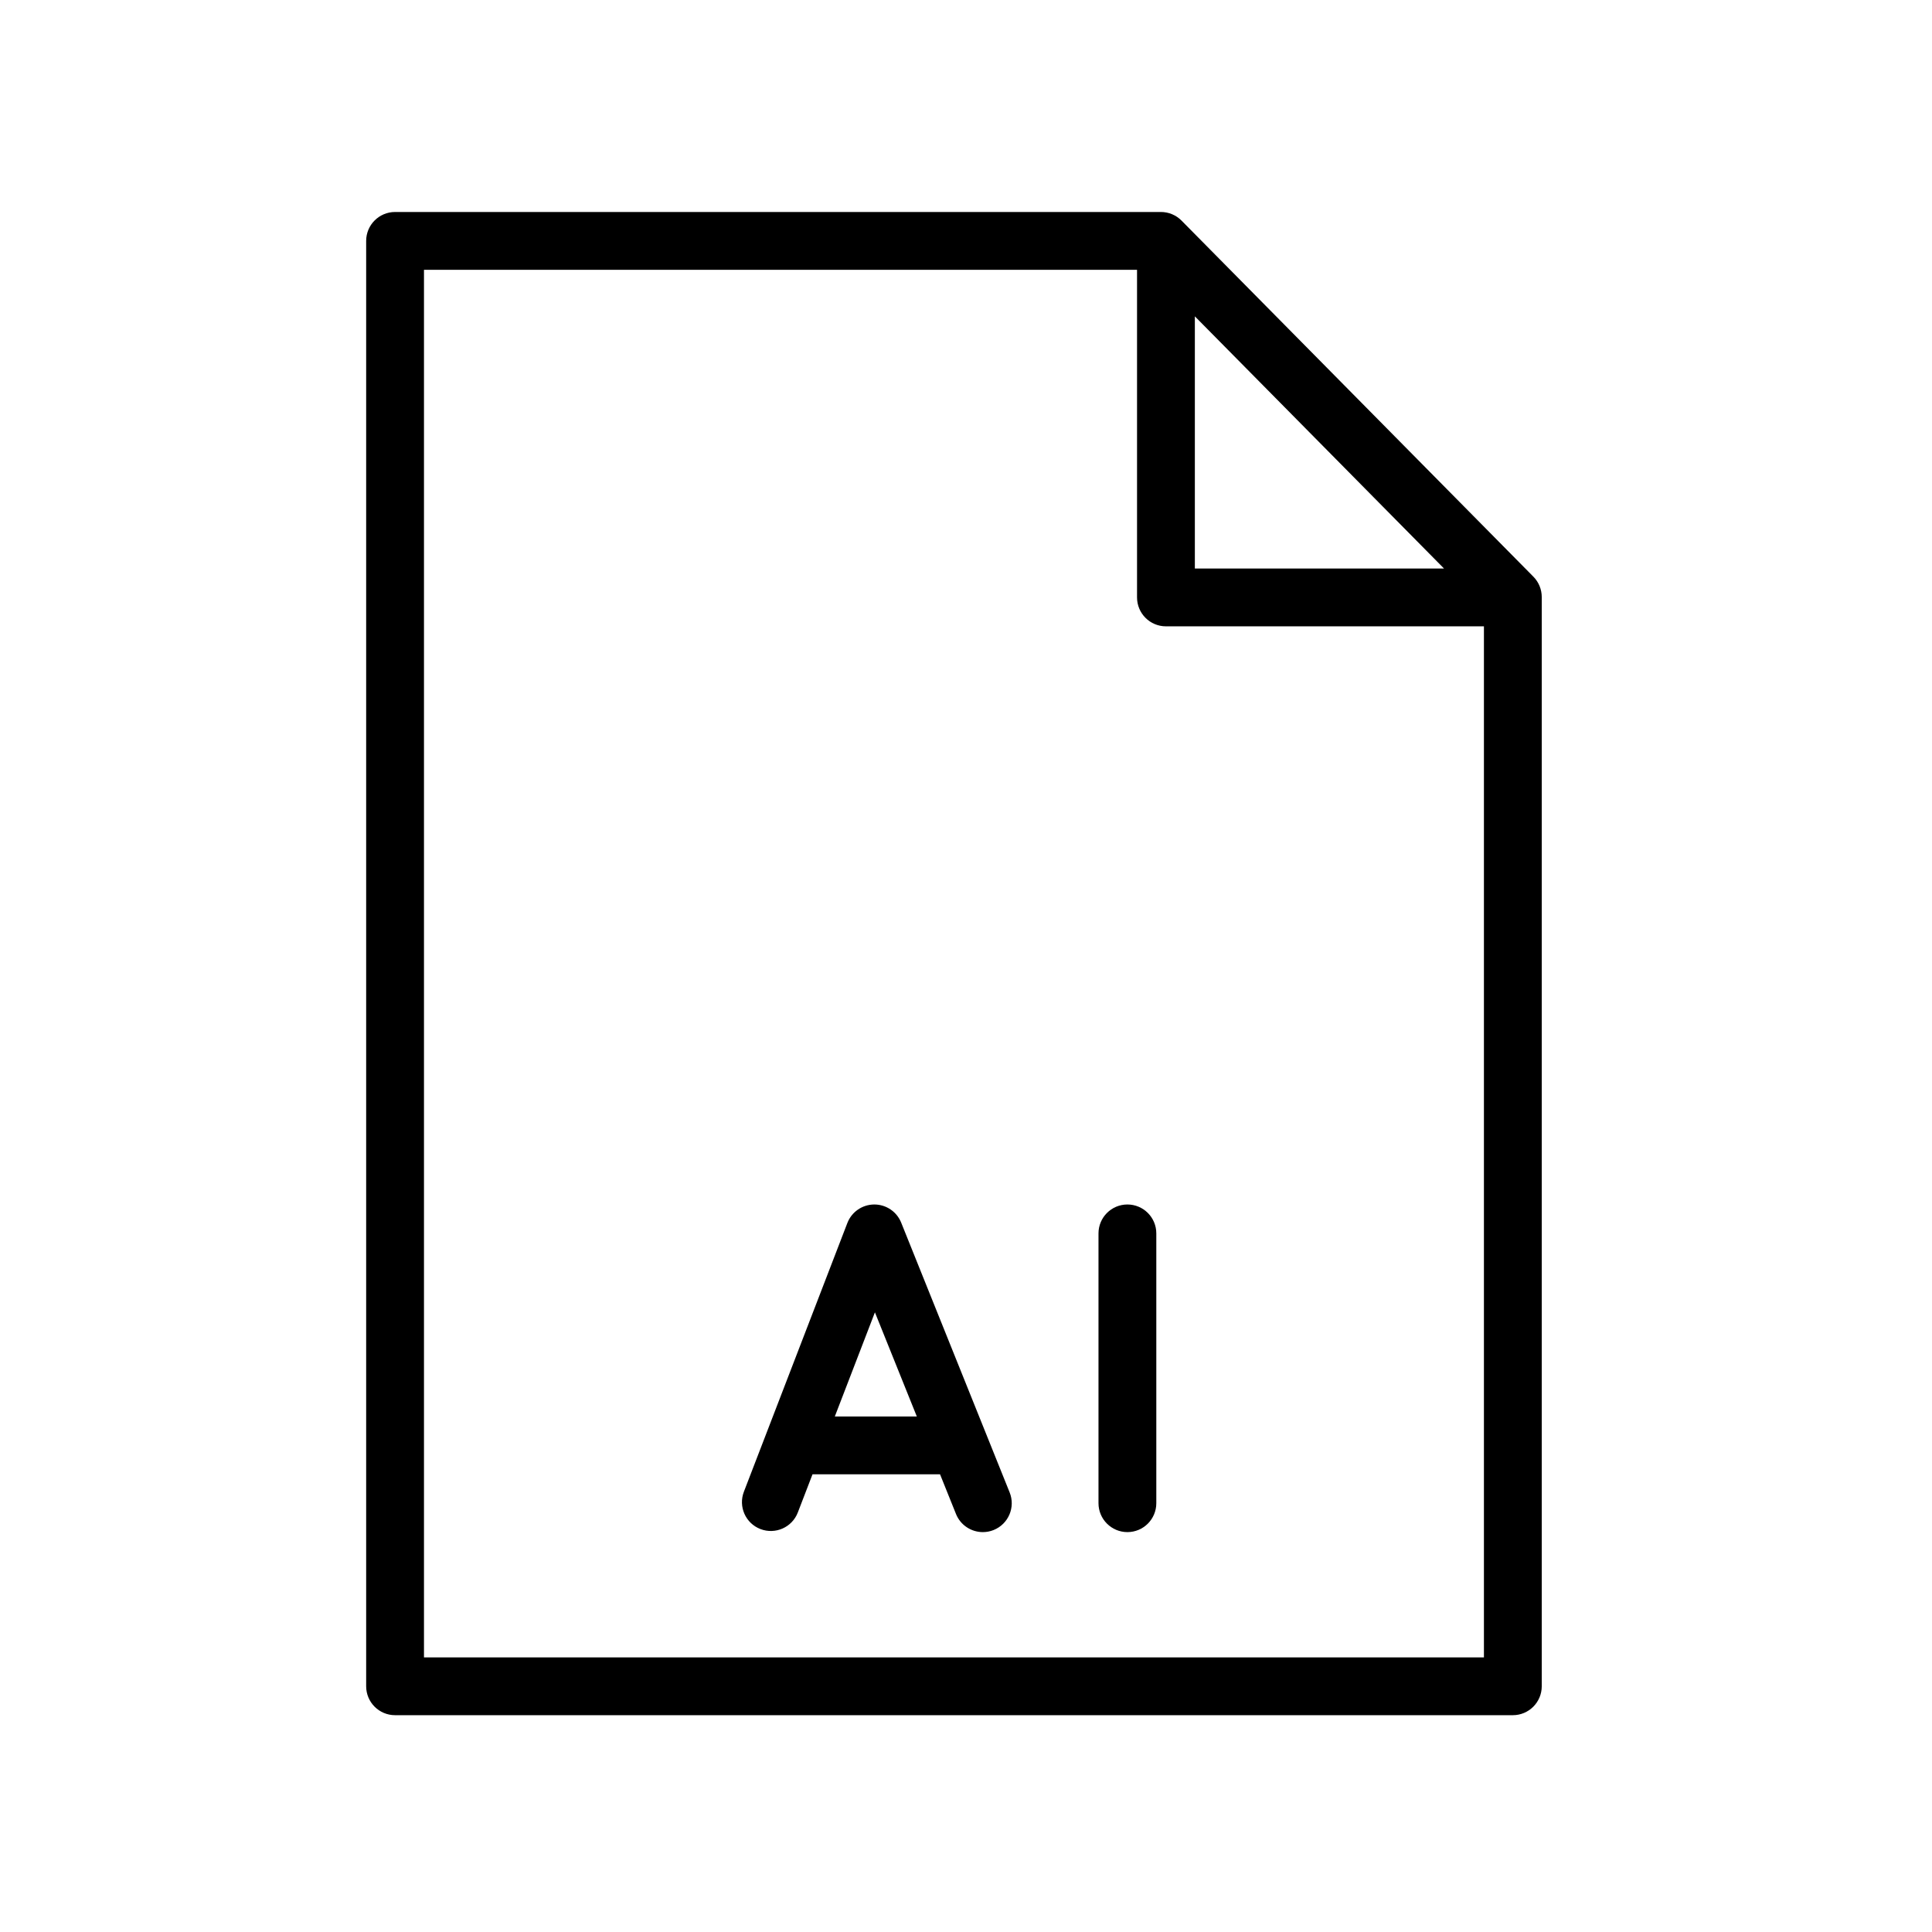 <?xml version="1.0" encoding="UTF-8"?> <!-- Generator: Adobe Illustrator 22.0.0, SVG Export Plug-In . SVG Version: 6.00 Build 0) --> <svg xmlns="http://www.w3.org/2000/svg" xmlns:xlink="http://www.w3.org/1999/xlink" id="Layer_1" x="0px" y="0px" viewBox="0 0 100.25 100.25" style="enable-background:new 0 0 100.25 100.25;" xml:space="preserve"> <g> <path d="M79.567,29.924l-18.26-18.479C61.025,11.16,60.641,11,60.24,11H20.5c-0.828,0-1.5,0.672-1.5,1.5v75 c0,0.828,0.672,1.5,1.5,1.5h58c0.828,0,1.5-0.672,1.5-1.5V30.979C80,30.585,79.845,30.206,79.567,29.924z M62,16.415L74.929,29.5 H62V16.415z M22,86V14h37v17c0,0.828,0.672,1.5,1.5,1.5H77V86H22z"></path> <path d="M46.761,63.44c-0.229-0.568-0.779-0.94-1.392-0.94c-0.004,0-0.008,0-0.011,0c-0.617,0.005-1.168,0.386-1.389,0.961 L38.6,77.404c-0.298,0.773,0.087,1.642,0.86,1.938s1.641-0.087,1.938-0.86l0.763-1.982h6.617l0.828,2.06 c0.235,0.585,0.798,0.94,1.392,0.94c0.187,0,0.376-0.034,0.56-0.108c0.769-0.309,1.142-1.183,0.832-1.951L46.761,63.44z M43.318,73.5l2.081-5.404l2.174,5.404H43.318z"></path> <path d="M58.5,62.5c-0.828,0-1.5,0.672-1.5,1.5v14c0,0.828,0.672,1.5,1.5,1.5S60,78.828,60,78V64C60,63.171,59.328,62.5,58.5,62.5z "></path> </g> </svg> 